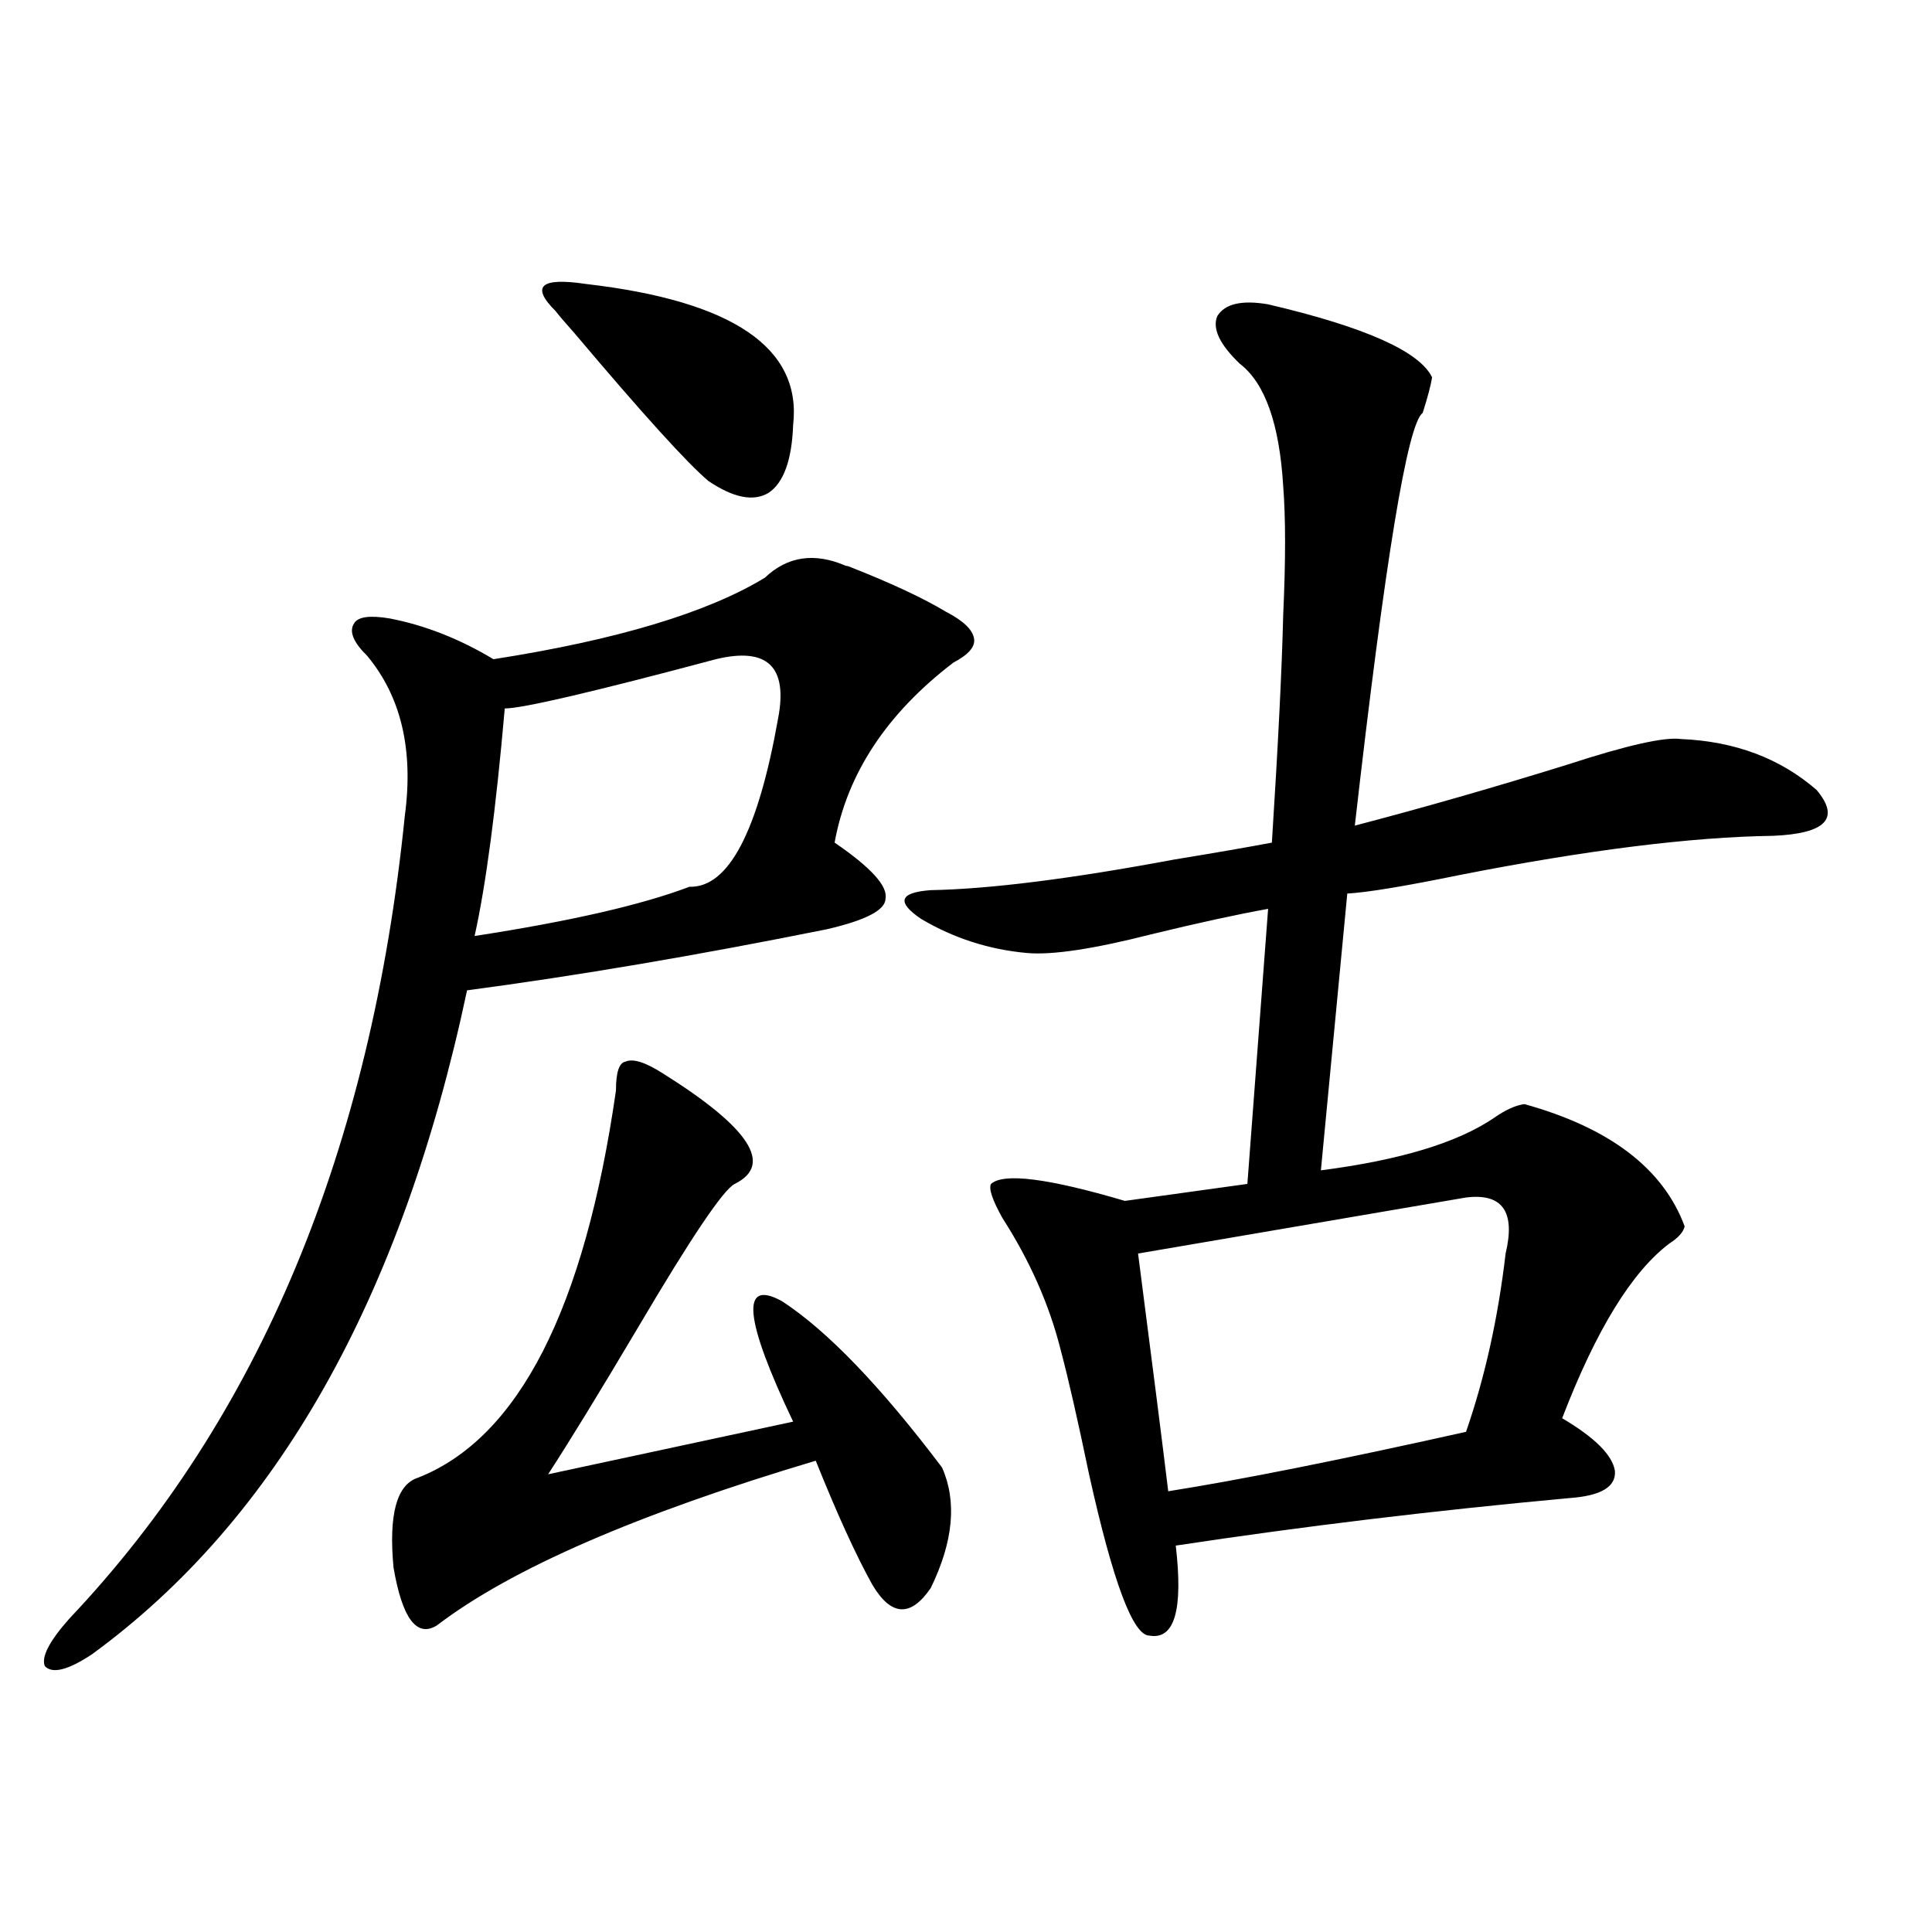 <?xml version="1.0" encoding="utf-8"?>
<!-- Generator: Adobe Illustrator 16.0.0, SVG Export Plug-In . SVG Version: 6.00 Build 0)  -->
<!DOCTYPE svg PUBLIC "-//W3C//DTD SVG 1.1//EN" "http://www.w3.org/Graphics/SVG/1.1/DTD/svg11.dtd">
<svg version="1.1" id="图层_1" xmlns="http://www.w3.org/2000/svg" xmlns:xlink="http://www.w3.org/1999/xlink" x="0px" y="0px"
	 width="1000px" height="1000px" viewBox="0 0 1000 1000" enable-background="new 0 0 1000 1000" xml:space="preserve">
<path d="M395.893,299.023c11.707-11.123,25.686-13.184,41.95-6.152c0.641,0,1.616,0.303,2.927,0.879
	c20.808,8.213,37.072,15.82,48.779,22.852c9.101,4.697,13.979,9.38,14.634,14.063c0.641,4.106-2.927,8.213-10.731,12.305
	c-34.48,26.367-54.968,57.432-61.462,93.164c18.856,12.896,27.637,22.563,26.341,29.004c0,5.864-10.091,11.138-30.243,15.82
	c-66.995,13.486-129.112,24.033-186.337,31.641C207.925,671.982,143.216,786.528,47.608,856.25
	c-12.362,8.199-20.487,10.245-24.39,6.152c-1.951-4.696,2.271-12.895,12.683-24.609c98.199-103.711,156.094-242.275,173.654-415.723
	c4.543-33.975-1.951-61.523-19.512-82.617c-7.164-7.031-9.436-12.593-6.829-16.699c1.951-3.516,8.125-4.395,18.536-2.637
	c18.201,3.516,36.097,10.547,53.657,21.094C319.142,331.255,365.97,317.192,395.893,299.023z M343.211,555.664
	c44.877,28.125,57.225,47.173,37.072,57.129c-5.854,2.939-22.438,27.549-49.755,73.828c-20.167,33.989-35.776,59.478-46.828,76.465
	l126.826-27.246c-25.365-53.311-27.316-74.116-5.854-62.402c23.414,15.244,51.051,43.945,82.925,86.133
	c7.805,17.578,5.854,38.384-5.854,62.402c-10.411,15.23-20.487,14.64-30.243-1.758c-8.46-15.229-18.216-36.611-29.268-64.16
	c-92.36,27.549-157.725,55.962-196.093,85.254c-10.411,6.441-17.896-3.516-22.438-29.883c-2.606-27.534,1.616-43.066,12.683-46.582
	c52.026-20.503,86.172-87.3,102.437-200.391c0-9.365,1.616-14.351,4.878-14.941C327.602,547.754,334.096,549.814,343.211,555.664z
	 M261.262,366.699c-4.558,52.158-9.756,91.406-15.609,117.773c49.42-7.607,86.492-16.108,111.217-25.488
	c20.152,0.591,35.441-28.413,45.853-87.012c5.198-26.943-5.533-37.202-32.194-30.762
	C306.779,358.213,270.362,366.699,261.262,366.699z M303.212,146.973c76.096,8.789,111.857,33.11,107.314,72.949
	c-0.655,18.169-4.878,29.883-12.683,35.156c-7.805,4.697-18.216,2.637-31.219-6.152c-11.066-9.365-34.146-34.854-69.267-76.465
	c-5.213-5.85-8.46-9.668-9.756-11.426c-6.509-6.44-8.46-10.835-5.854-13.184C284.341,145.518,291.505,145.215,303.212,146.973z
	 M656.374,157.52c50.075,11.729,78.367,24.321,84.876,37.793c-0.655,4.106-2.286,10.259-4.878,18.457
	c-7.805,5.273-19.512,76.465-35.121,213.574c35.762-9.365,72.514-19.912,110.241-31.641c30.563-9.956,50.075-14.351,58.535-13.184
	c27.957,1.182,51.371,9.971,70.242,26.367c12.348,14.653,4.878,22.563-22.438,23.73c-42.285,0.591-96.263,7.334-161.947,20.215
	c-28.627,5.864-48.139,9.092-58.535,9.668L683.69,605.762c40.975-5.273,70.883-14.351,89.754-27.246
	c5.854-4.092,11.052-6.44,15.609-7.031c44.222,12.305,71.858,33.398,82.925,63.281c-0.655,2.939-3.262,5.864-7.805,8.789
	c-19.512,14.653-38.048,44.824-55.608,90.527c16.905,9.971,26.006,19.048,27.316,27.246c0.641,8.213-7.164,12.896-23.414,14.063
	C742.226,781.846,674.255,790.044,608.57,800c3.902,33.398-0.655,48.917-13.658,46.582c-8.46,0-18.871-27.822-31.219-83.496
	c-5.854-28.125-10.731-49.507-14.634-64.16c-5.854-23.428-15.944-46.279-30.243-68.555c-5.213-9.365-7.164-15.229-5.854-17.578
	c6.494-5.85,29.588-2.925,69.267,8.789l63.413-8.789l10.731-142.383c-16.265,2.939-36.432,7.334-60.486,13.184
	c-29.923,7.622-51.386,10.85-64.389,9.668c-19.512-1.758-37.728-7.607-54.633-17.578c-13.018-8.789-11.387-13.76,4.878-14.941
	c30.563-0.576,72.514-5.85,125.851-15.82c21.463-3.516,38.368-6.44,50.73-8.789c3.247-50.977,5.198-90.225,5.854-117.773
	c1.296-28.125,1.296-50.386,0-66.797c-1.951-32.217-9.436-53.311-22.438-63.281c-10.411-9.956-14.313-18.154-11.707-24.609
	C633.936,157.231,642.716,155.186,656.374,157.52z M758.811,619.824c-3.262,0.591-59.846,10.259-169.752,29.004
	c7.805,60.356,13.003,101.377,15.609,123.047c37.072-5.85,88.443-16.108,154.143-30.762c9.756-28.125,16.585-58.887,20.487-92.285
	C784.496,627.158,777.667,617.49,758.811,619.824z"/>
</svg>
